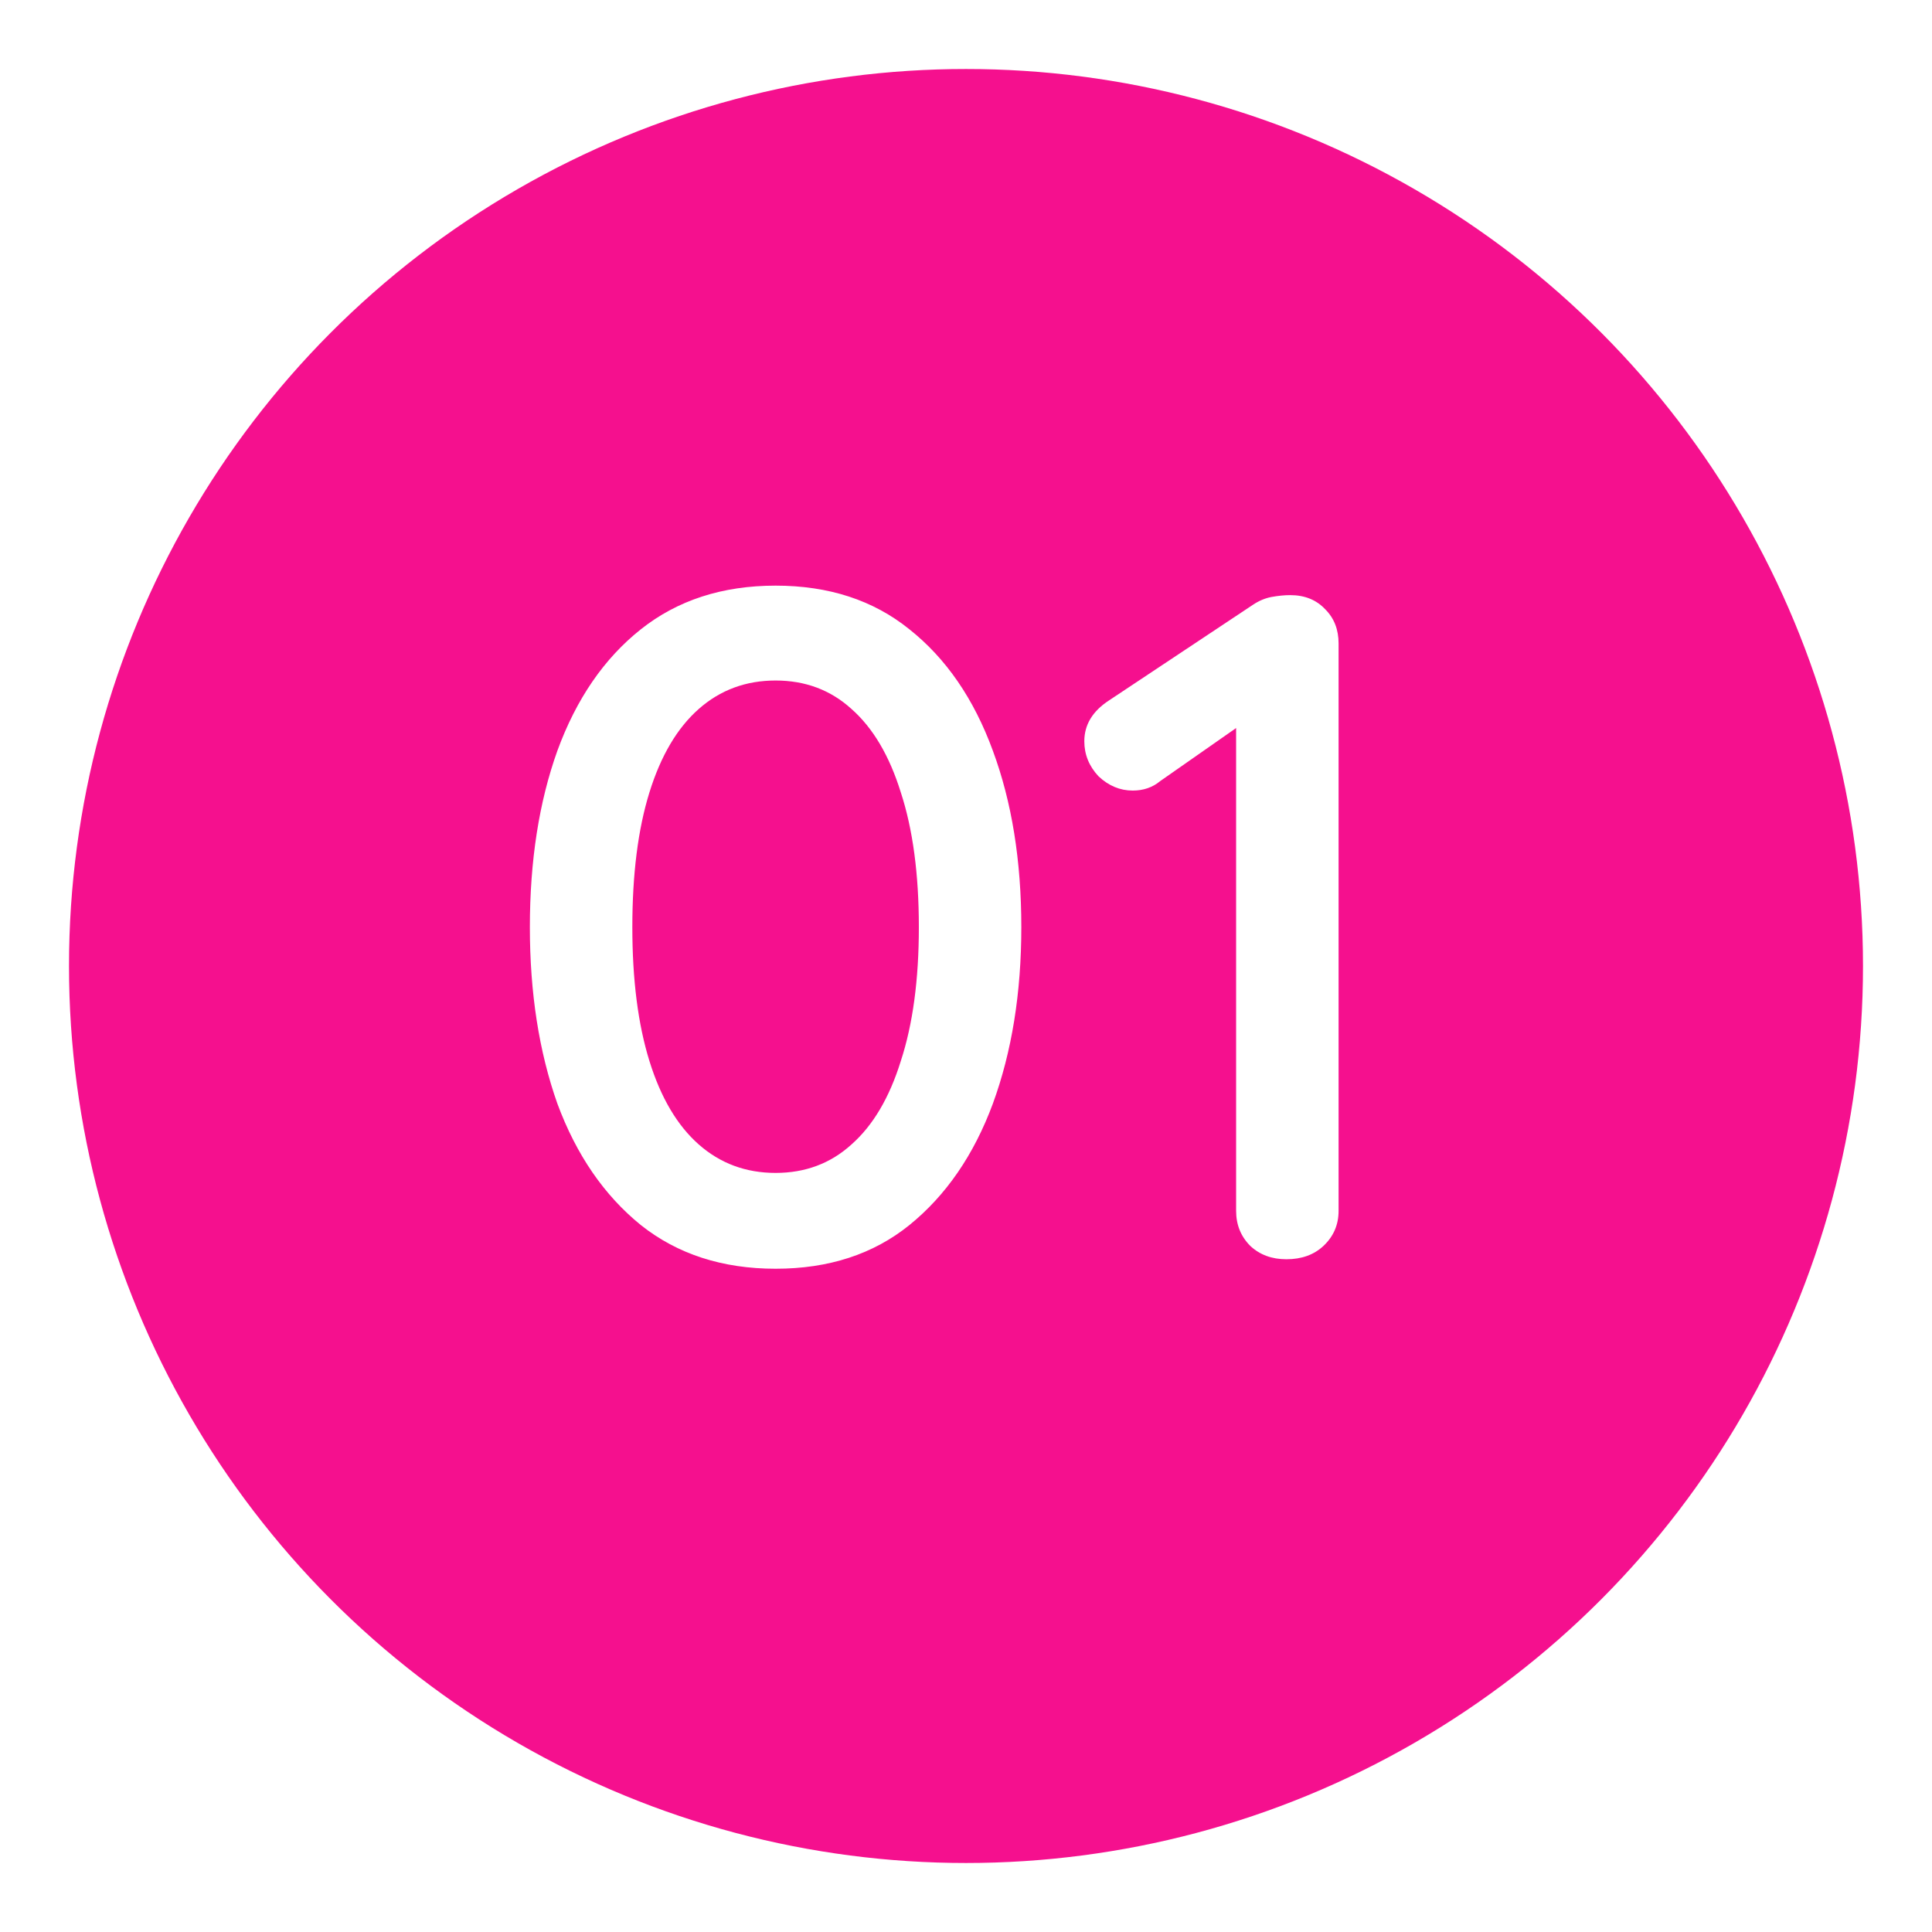 <svg width="112" height="112" viewBox="0 0 112 112" fill="none" xmlns="http://www.w3.org/2000/svg">
<g filter="url(#filter0_d_2088_68)">
<circle cx="56" cy="52" r="52" fill="#F5108E"/>
</g>
<path d="M44.962 73.55C41.882 73.55 39.278 72.707 37.152 71.02C35.025 69.297 33.412 66.95 32.312 63.98C31.248 60.973 30.717 57.563 30.717 53.75C30.717 49.9 31.248 46.49 32.312 43.52C33.412 40.513 35.025 38.167 37.152 36.48C39.278 34.793 41.882 33.95 44.962 33.95C48.042 33.95 50.627 34.793 52.717 36.48C54.843 38.167 56.457 40.513 57.557 43.52C58.657 46.49 59.207 49.9 59.207 53.75C59.207 57.563 58.657 60.973 57.557 63.98C56.457 66.95 54.843 69.297 52.717 71.02C50.627 72.707 48.042 73.55 44.962 73.55ZM44.962 67.995C46.685 67.995 48.152 67.445 49.362 66.345C50.608 65.245 51.562 63.632 52.222 61.505C52.918 59.378 53.267 56.793 53.267 53.75C53.267 50.67 52.918 48.067 52.222 45.94C51.562 43.813 50.608 42.2 49.362 41.1C48.152 40 46.685 39.45 44.962 39.45C43.238 39.45 41.753 40 40.507 41.1C39.26 42.2 38.307 43.813 37.647 45.94C36.987 48.067 36.657 50.67 36.657 53.75C36.657 56.793 36.987 59.378 37.647 61.505C38.307 63.632 39.26 65.245 40.507 66.345C41.753 67.445 43.238 67.995 44.962 67.995ZM74.574 73C73.73 73 73.034 72.743 72.484 72.23C71.934 71.68 71.659 71.002 71.659 70.195V40.715L72.374 41.705L67.259 45.28C66.819 45.647 66.287 45.83 65.664 45.83C64.93 45.83 64.27 45.555 63.684 45.005C63.134 44.418 62.859 43.74 62.859 42.97C62.859 42.017 63.335 41.228 64.289 40.605L72.649 35.05C72.979 34.83 73.327 34.683 73.694 34.61C74.097 34.537 74.464 34.5 74.794 34.5C75.637 34.5 76.315 34.775 76.829 35.325C77.342 35.838 77.599 36.498 77.599 37.305V70.195C77.599 71.002 77.305 71.68 76.719 72.23C76.169 72.743 75.454 73 74.574 73Z" fill="white"/>
<defs>
<filter id="filter0_d_2088_68" x="0" y="0" width="112" height="112" filterUnits="userSpaceOnUse" color-interpolation-filters="sRGB">
<feFlood flood-opacity="0" result="BackgroundImageFix"/>
<feColorMatrix in="SourceAlpha" type="matrix" values="0 0 0 0 0 0 0 0 0 0 0 0 0 0 0 0 0 0 127 0" result="hardAlpha"/>
<feOffset dy="4"/>
<feGaussianBlur stdDeviation="2"/>
<feComposite in2="hardAlpha" operator="out"/>
<feColorMatrix type="matrix" values="0 0 0 0 0 0 0 0 0 0 0 0 0 0 0 0 0 0 0.25 0"/>
<feBlend mode="normal" in2="BackgroundImageFix" result="effect1_dropShadow_2088_68"/>
<feBlend mode="normal" in="SourceGraphic" in2="effect1_dropShadow_2088_68" result="shape"/>
</filter>
</defs>
</svg>
